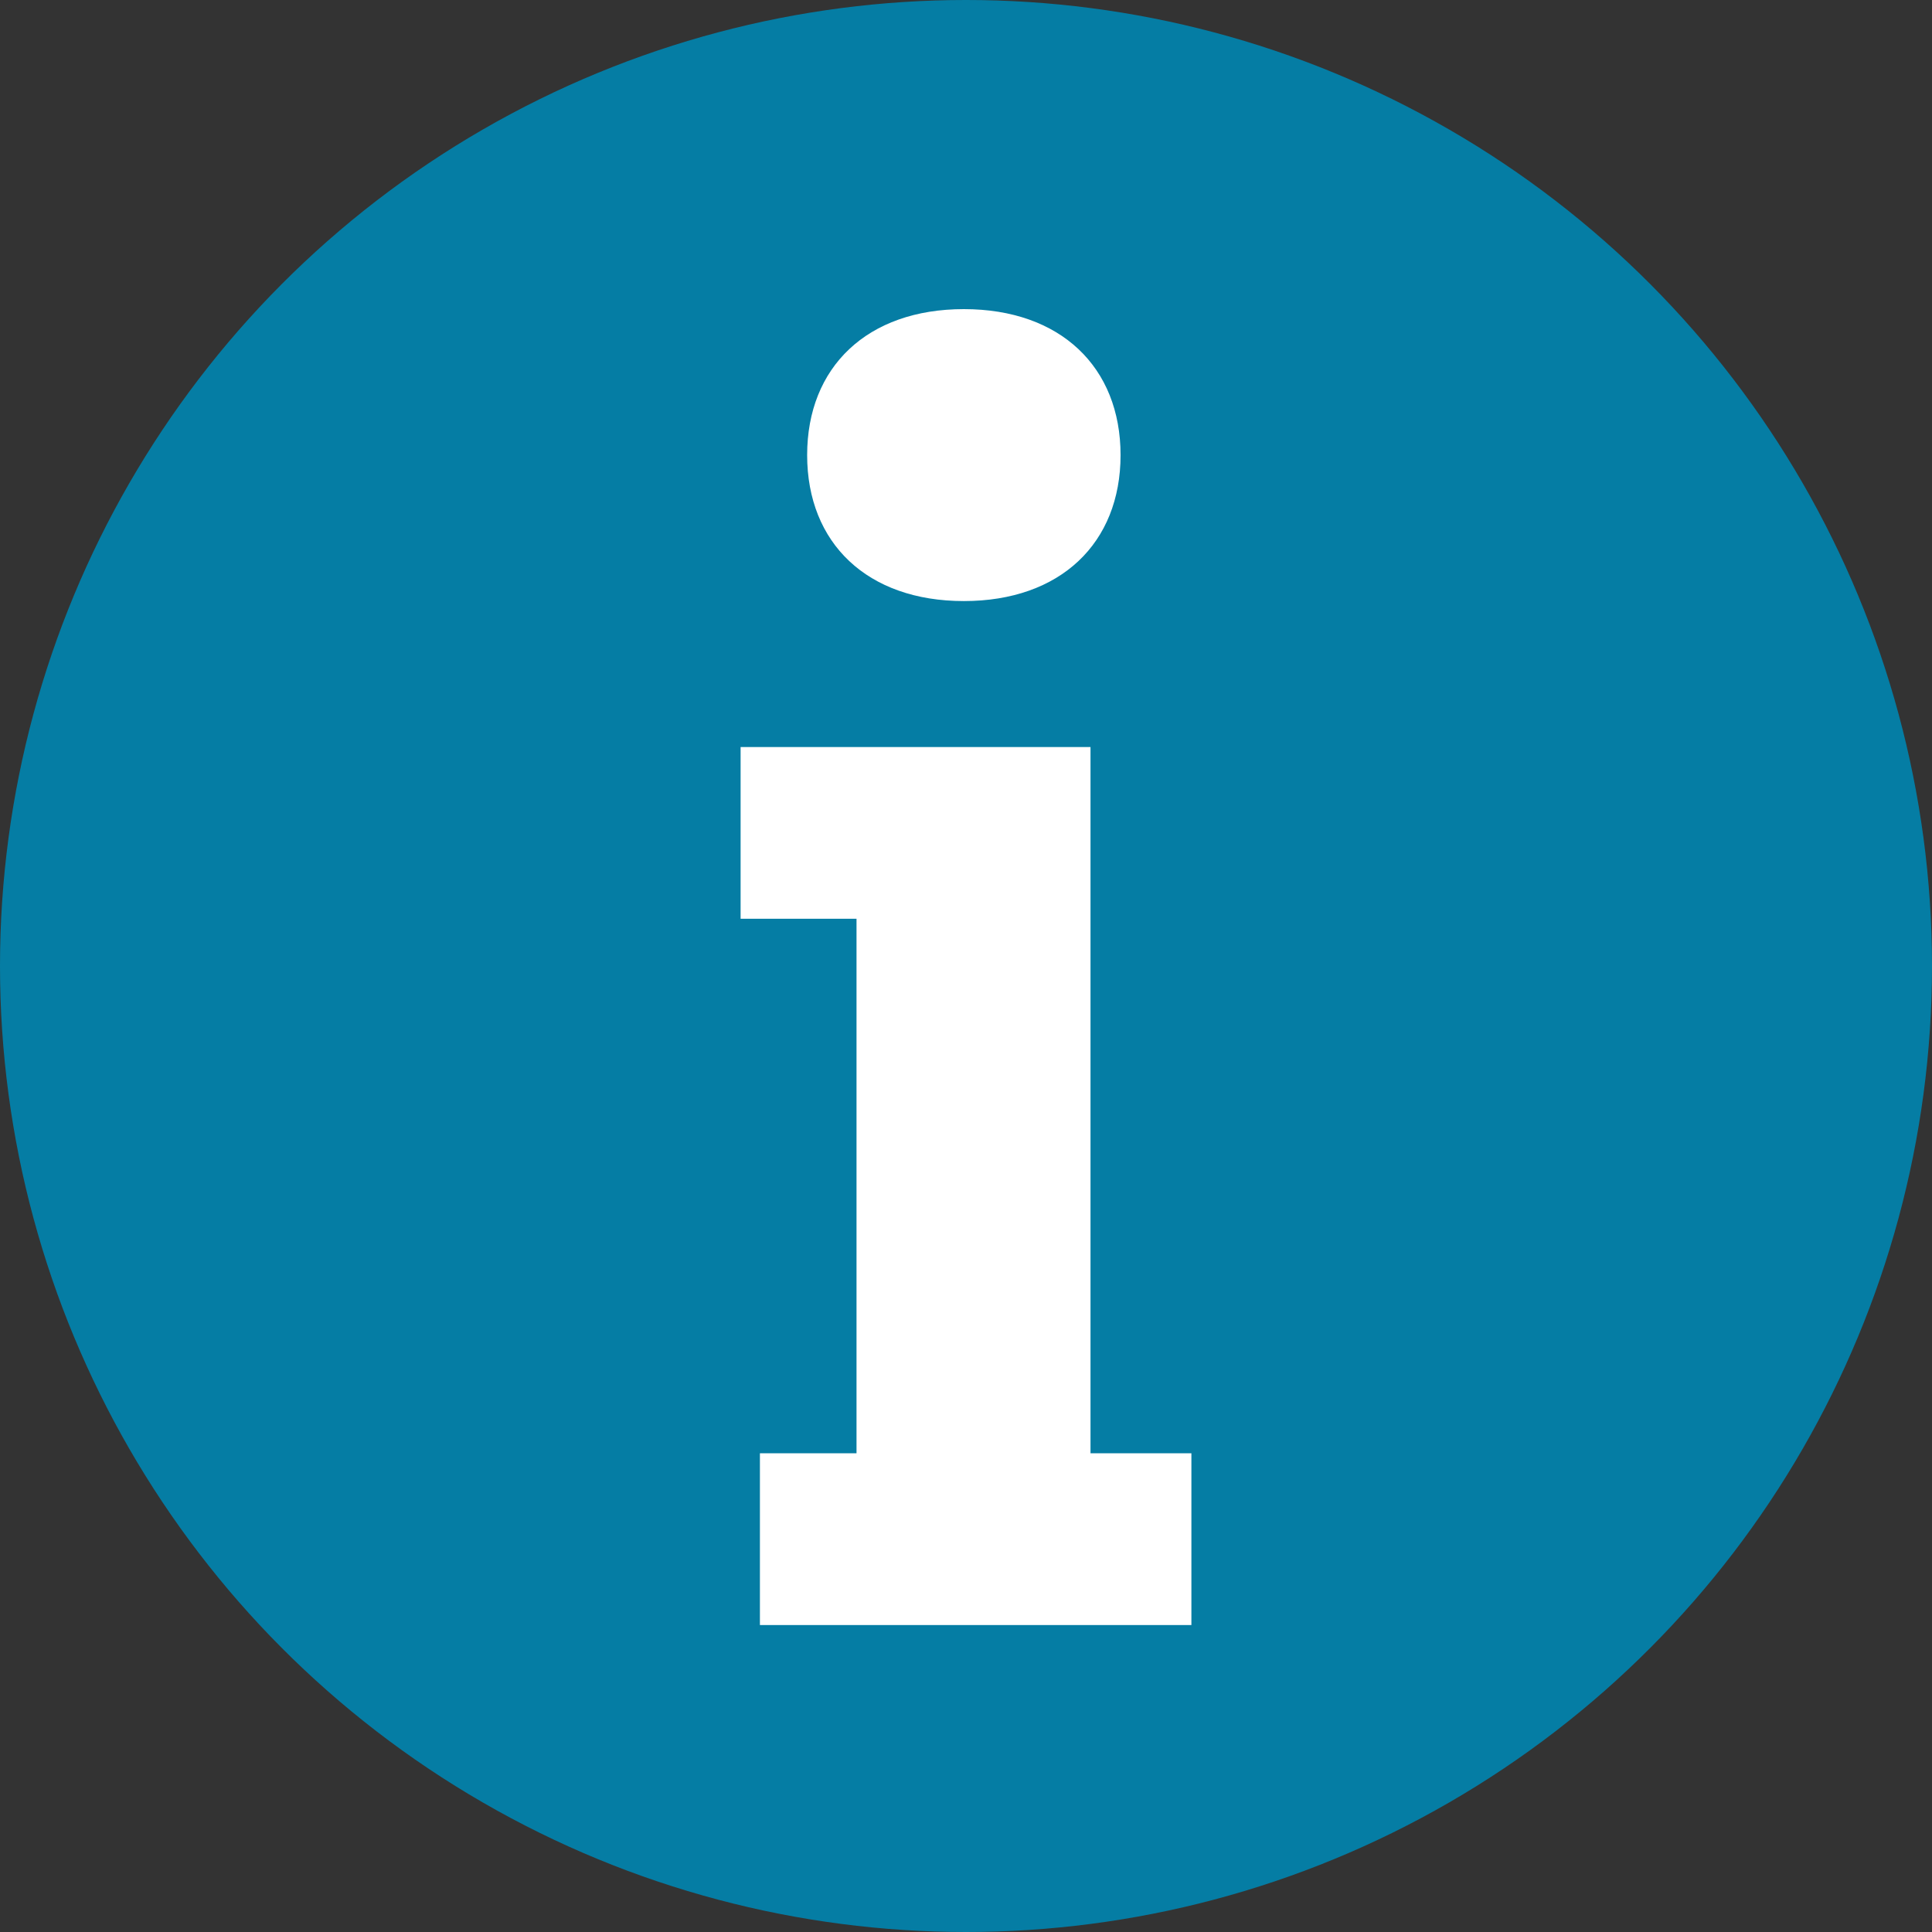 <?xml version="1.0" encoding="utf-8"?>
<!-- Generator: Adobe Illustrator 22.1.0, SVG Export Plug-In . SVG Version: 6.00 Build 0)  -->
<svg version="1.1" id="Laag_1" xmlns="http://www.w3.org/2000/svg" xmlns:xlink="http://www.w3.org/1999/xlink" x="0px" y="0px"
	 viewBox="0 0 90 90" style="enable-background:new 0 0 90 90;" xml:space="preserve">
<rect x="0" y="0" width="90" height="90" fill="#333333" stroke="none"/>
<style type="text/css">
	.st0{fill:#057DA4;}
	.st1{fill:#FFFFFF;}
</style>
<g>
	<circle class="st0" cx="45" cy="45" r="45"/>
	<g>
		<path class="st1" d="M39.8,42.8h-5.3v-8h16.3v32.9h4.7v8H35.4v-8h4.5V42.8H39.8z M44.9,14.4c4.5,0,7.3,2.7,7.3,6.8
			S49.4,28,44.9,28s-7.3-2.7-7.3-6.8S40.4,14.4,44.9,14.4z"/>
	</g>
</g>
</svg>
